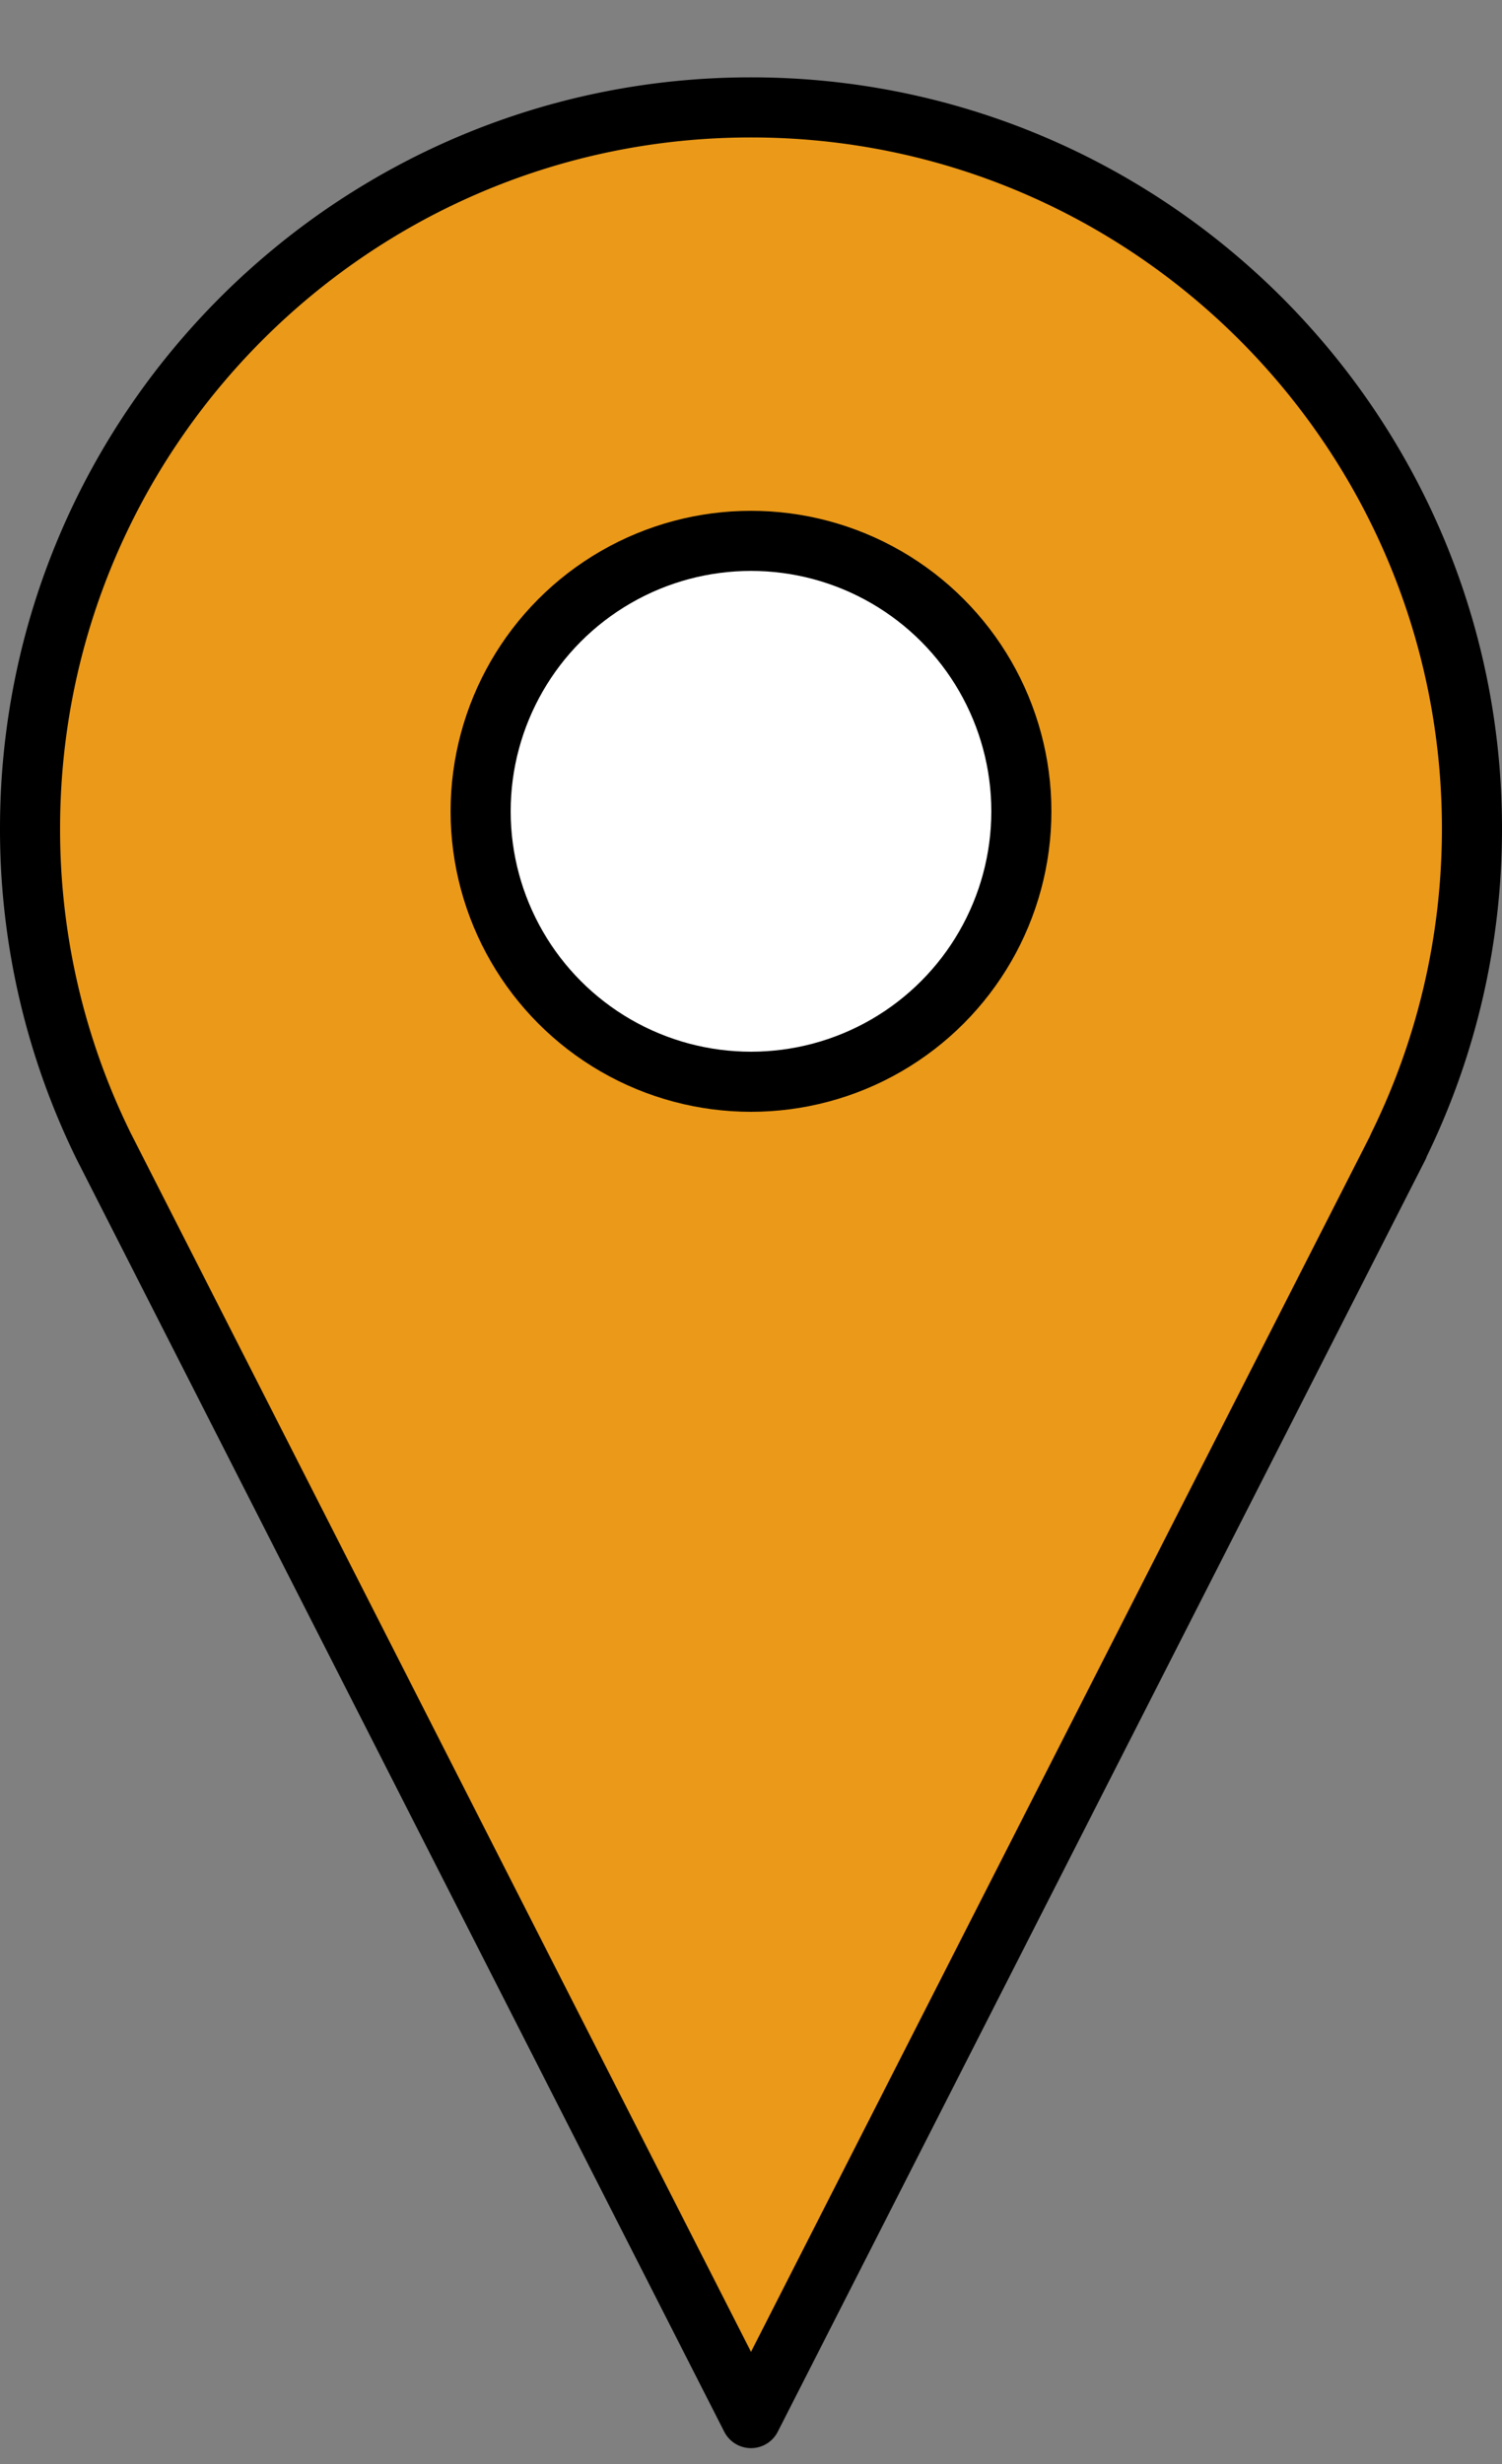 <svg xmlns="http://www.w3.org/2000/svg" xml:space="preserve" style="fill-rule:evenodd;clip-rule:evenodd;stroke-linecap:round;stroke-linejoin:round;stroke-miterlimit:1.5" viewBox="0 0 25 41"><rect x="0" y="0" width="25" height="41" fill="#808080" stroke="none"/><path d="M1.728 19.077A11.94 11.94 0 0 1 .5 13.787c0-6.623 5.377-12 12-12s12 5.377 12 12c0 1.898-.442 3.694-1.228 5.29h.004L12.5 40.236z" style="fill:#eb9918;stroke:#000;stroke-width:1px"/><circle cx="12.5" cy="13.5" r="4.5" style="fill:#fff;stroke:#000;stroke-width:1px"/><path d="M0 0h25v41H0z" style="fill:none"/></svg>